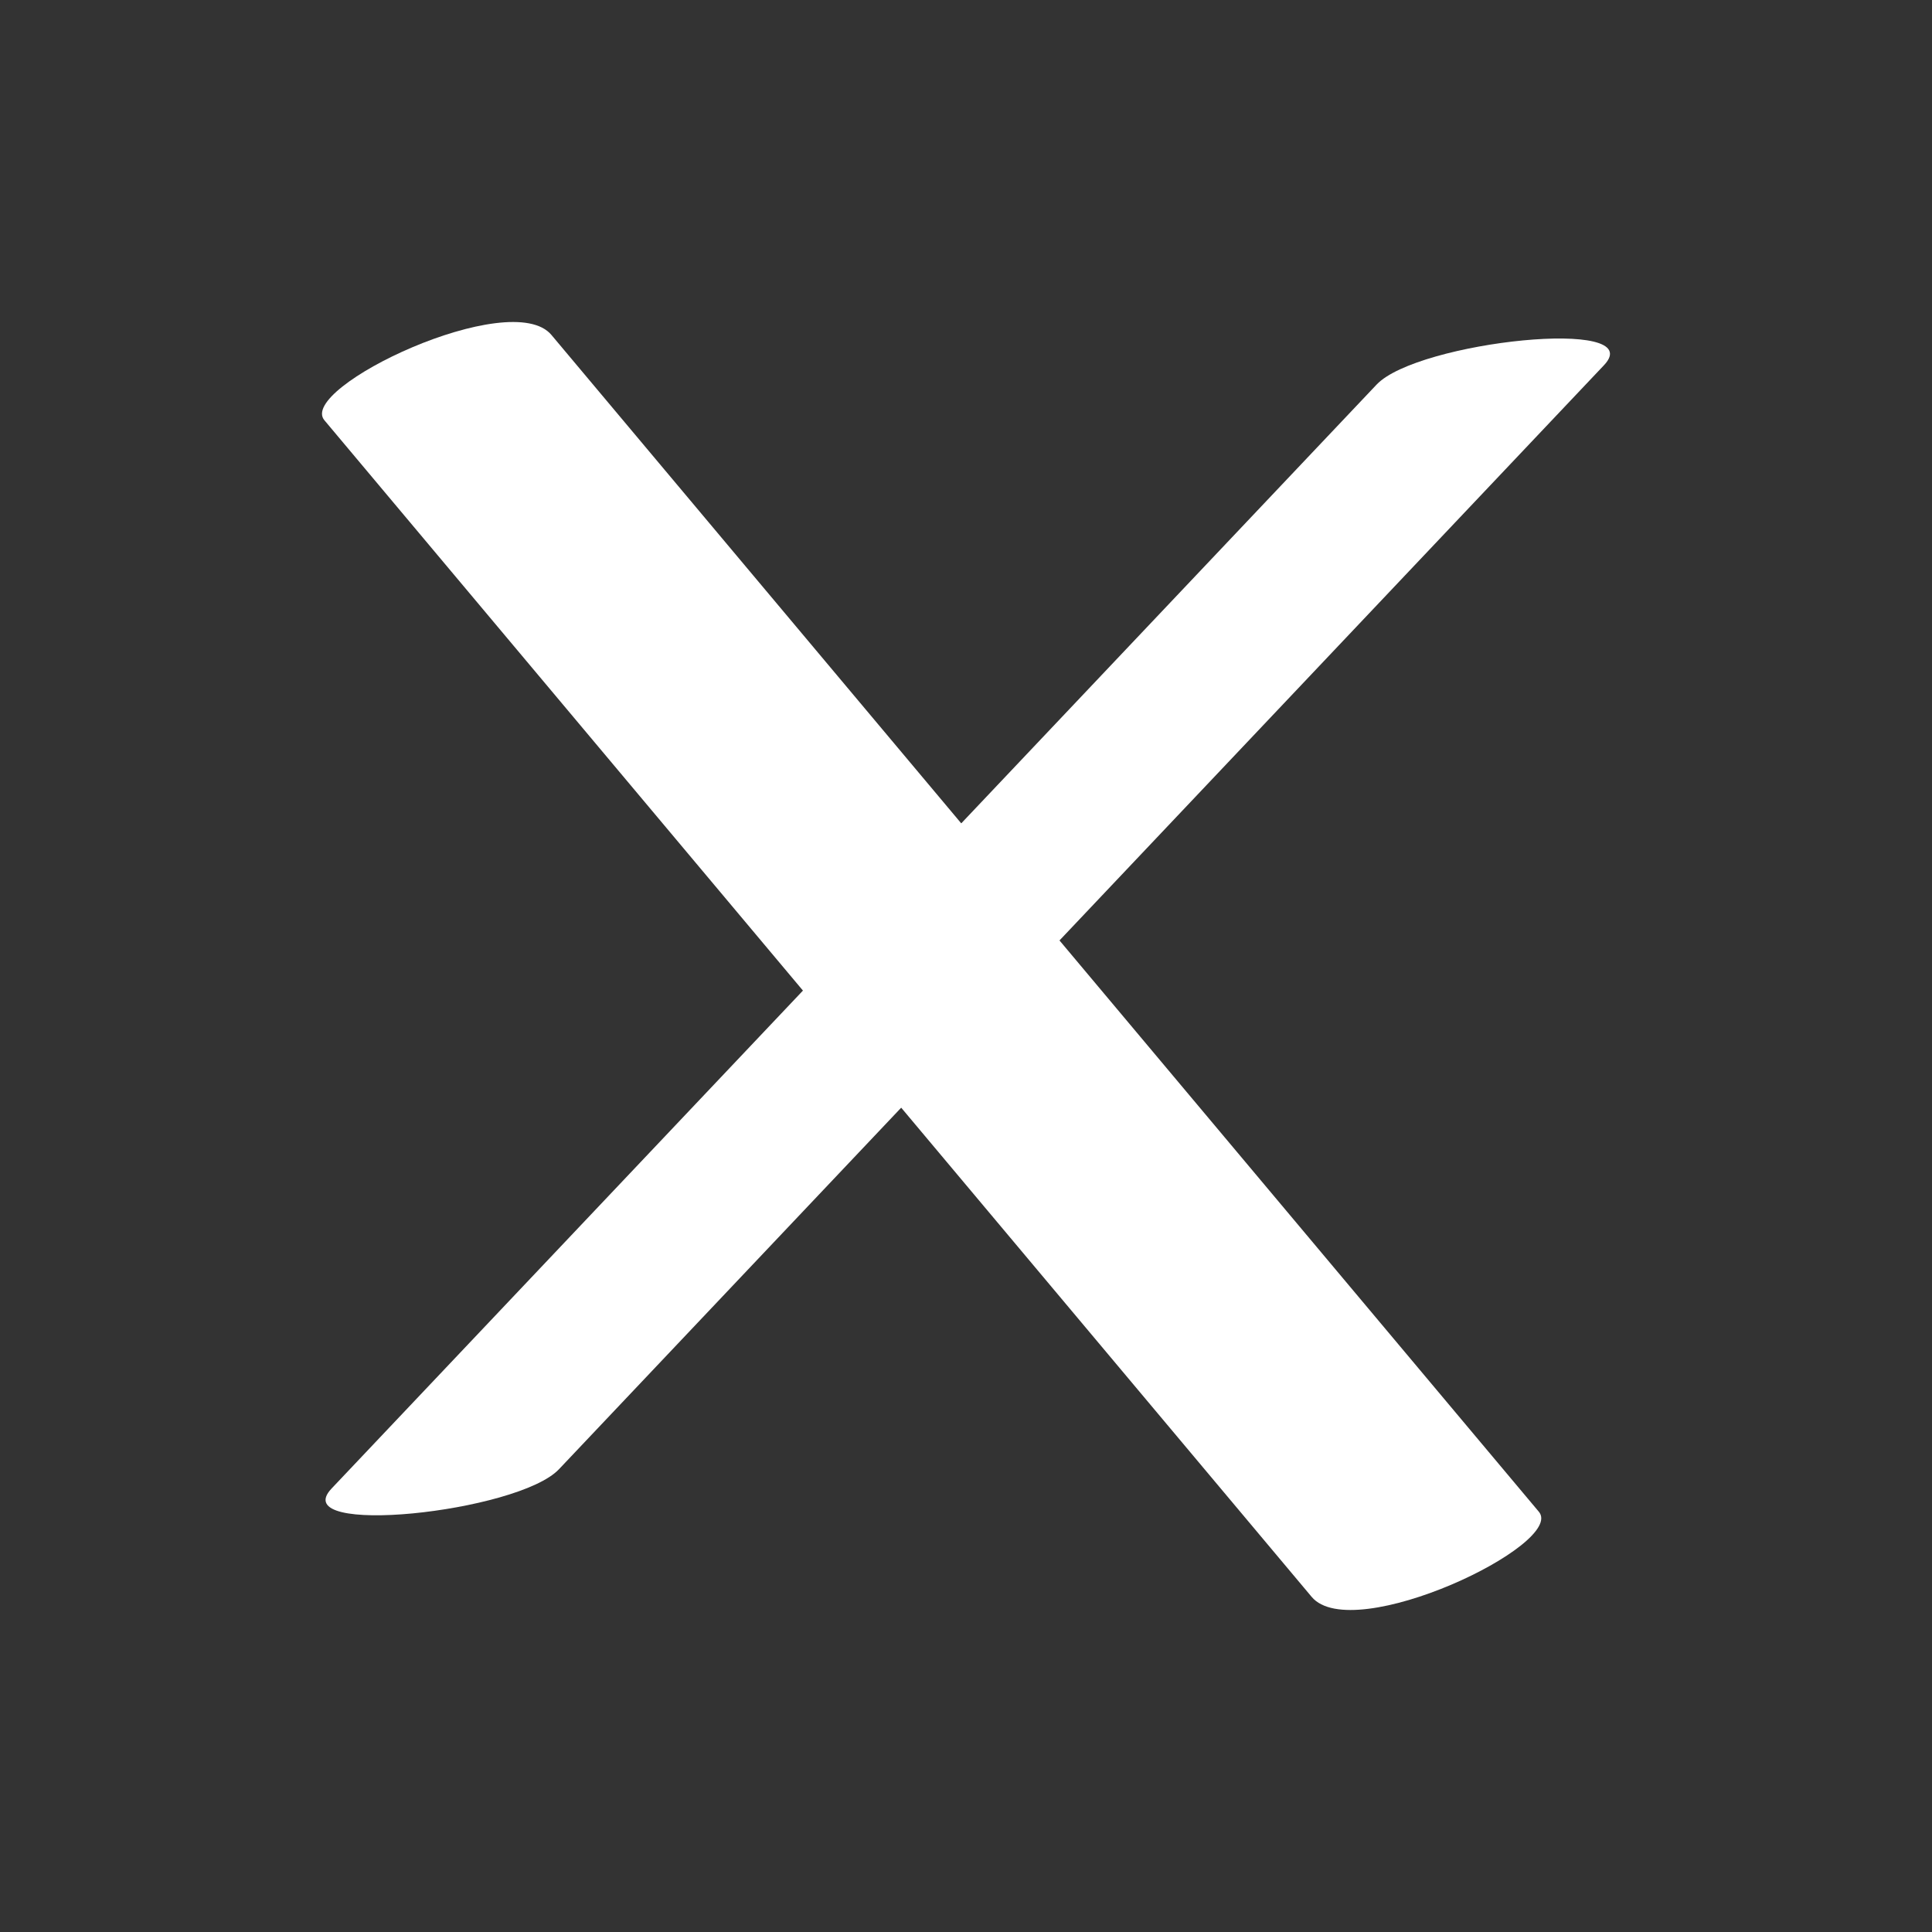 <svg width="24" height="24" viewBox="0 0 24 24" fill="white" xmlns="http://www.w3.org/2000/svg">
<rect x="0" y="0" width="24" height="24" fill="#333333" stroke="none"/>
<path d="M17.101 4.777L4.119 18.491C3.546 19.097 6.434 18.789 6.943 18.252L19.925 4.537C20.498 3.932 17.61 4.24 17.101 4.777Z" fill="white"/>
<path d="M4.031 5.222L16.294 19.837C16.805 20.446 19.462 19.18 19.115 18.778L6.852 4.163C6.351 3.554 3.684 4.82 4.031 5.222Z" fill="white"/>
</svg>
